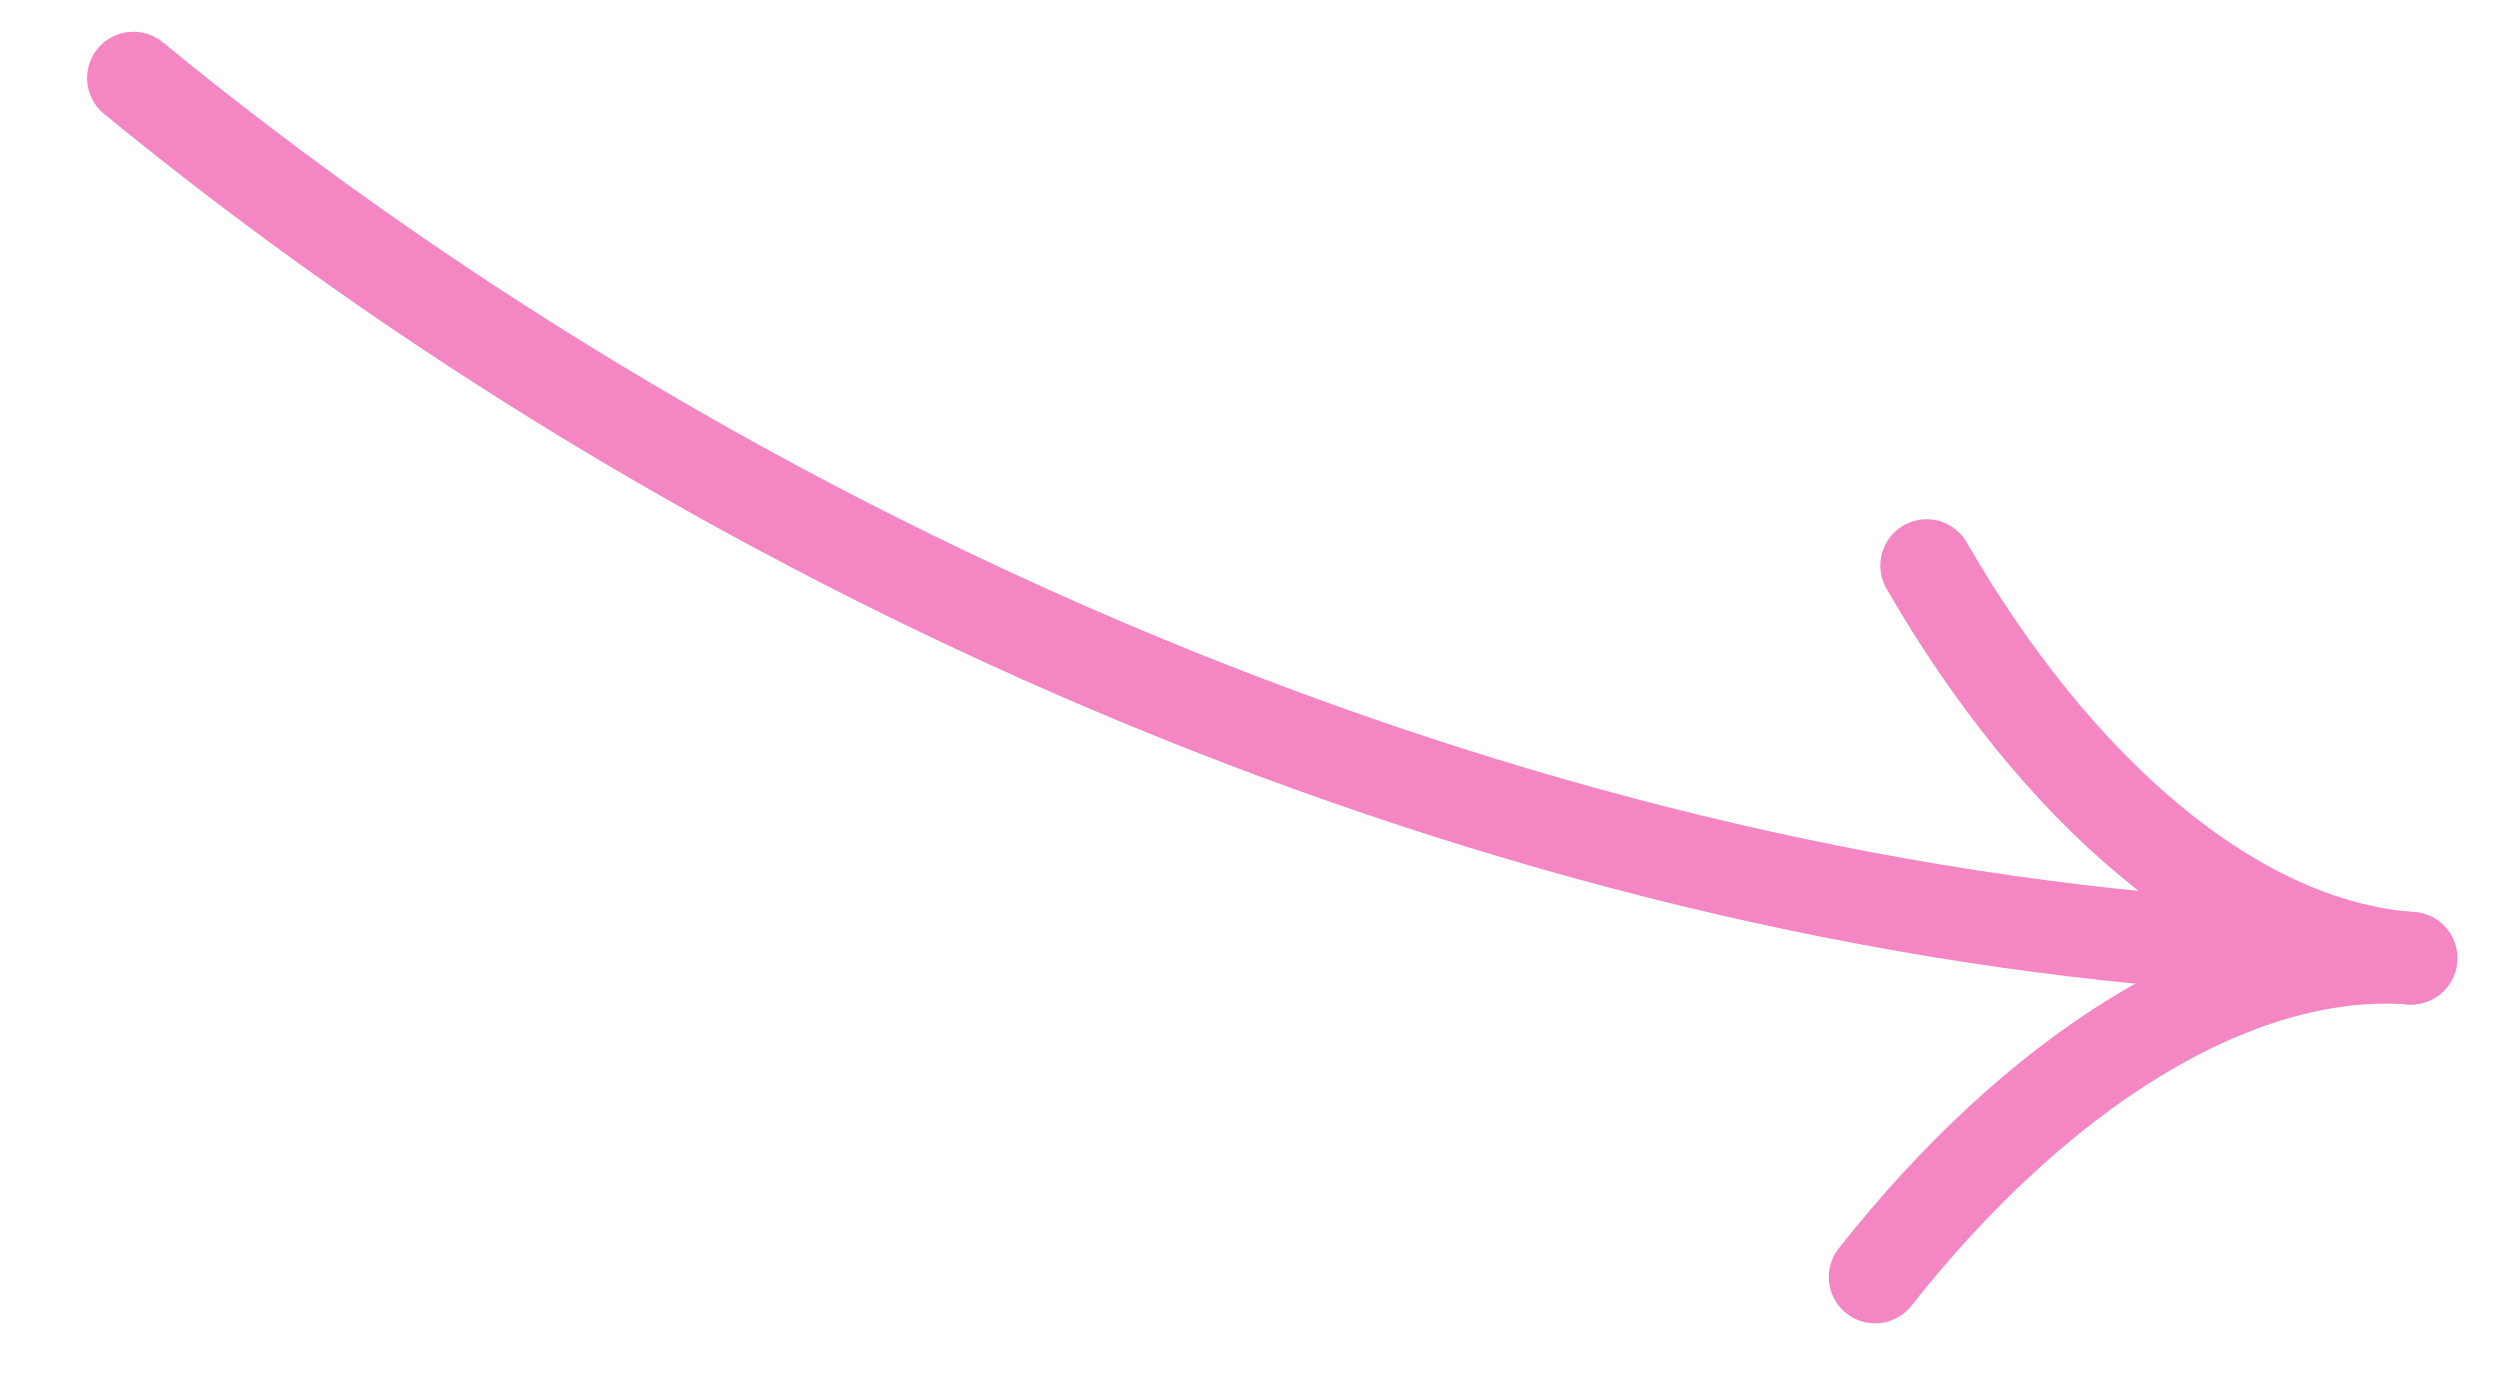 <?xml version="1.0" encoding="UTF-8"?> <svg xmlns="http://www.w3.org/2000/svg" width="54" height="30" viewBox="0 0 54 30" fill="none"> <path d="M2.881 1.686C15.221 11.808 31.721 19.224 47.873 20.393" stroke="#F386C3" stroke-width="2" stroke-linecap="round"></path> <path d="M41.615 12.216C44.391 17.03 48.217 20.418 52.077 20.698" stroke="#F386C3" stroke-width="2" stroke-linecap="round"></path> <path d="M40.502 27.584C43.943 23.219 48.217 20.418 52.077 20.698" stroke="#F386C3" stroke-width="2" stroke-linecap="round"></path> </svg> 